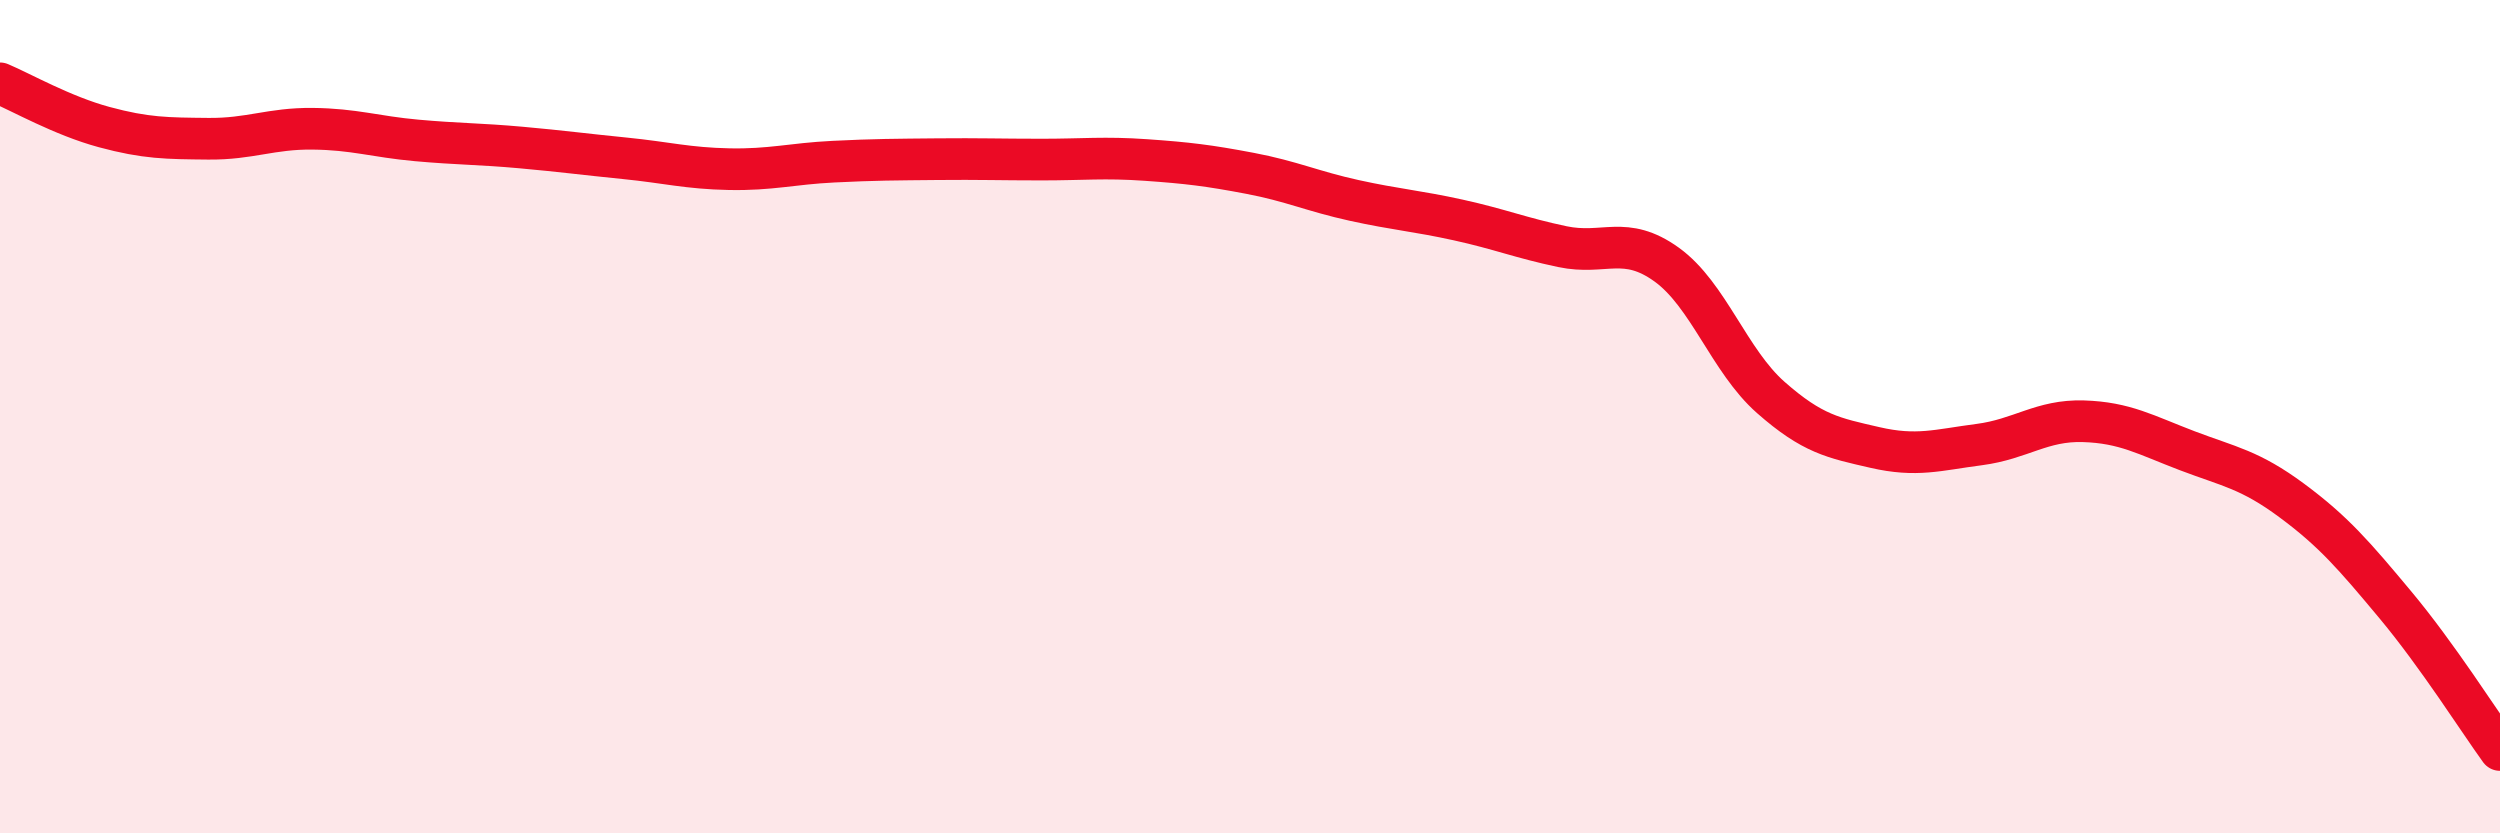 
    <svg width="60" height="20" viewBox="0 0 60 20" xmlns="http://www.w3.org/2000/svg">
      <path
        d="M 0,2 C 0.5,2.21 1.5,2.78 2.5,3.05 C 3.5,3.32 4,3.32 5,3.33 C 6,3.34 6.5,3.08 7.5,3.09 C 8.5,3.1 9,3.28 10,3.37 C 11,3.46 11.5,3.45 12.5,3.54 C 13.5,3.63 14,3.7 15,3.8 C 16,3.9 16.5,4.04 17.5,4.06 C 18.5,4.08 19,3.93 20,3.88 C 21,3.83 21.5,3.83 22.5,3.82 C 23.5,3.81 24,3.83 25,3.83 C 26,3.83 26.5,3.77 27.5,3.84 C 28.5,3.91 29,3.97 30,4.16 C 31,4.35 31.5,4.59 32.5,4.81 C 33.5,5.03 34,5.06 35,5.28 C 36,5.5 36.5,5.71 37.5,5.92 C 38.5,6.13 39,5.63 40,6.35 C 41,7.07 41.5,8.66 42.5,9.54 C 43.5,10.42 44,10.51 45,10.74 C 46,10.97 46.5,10.8 47.5,10.67 C 48.5,10.54 49,10.08 50,10.11 C 51,10.14 51.5,10.44 52.5,10.82 C 53.5,11.2 54,11.27 55,12.01 C 56,12.75 56.5,13.33 57.5,14.53 C 58.5,15.73 59.5,17.31 60,18L60 20L0 20Z"
        fill="#EB0A25"
        opacity="0.1"
        stroke-linecap="round"
        stroke-linejoin="round"
      />
      <path
        d="M 0,2 C 0.5,2.21 1.5,2.78 2.5,3.05 C 3.5,3.32 4,3.32 5,3.33 C 6,3.34 6.5,3.08 7.5,3.09 C 8.5,3.1 9,3.28 10,3.37 C 11,3.46 11.5,3.45 12.5,3.54 C 13.5,3.63 14,3.7 15,3.8 C 16,3.9 16.5,4.04 17.5,4.06 C 18.5,4.08 19,3.93 20,3.88 C 21,3.83 21.5,3.83 22.5,3.82 C 23.5,3.81 24,3.83 25,3.83 C 26,3.83 26.5,3.77 27.5,3.84 C 28.5,3.91 29,3.97 30,4.16 C 31,4.35 31.5,4.59 32.5,4.81 C 33.5,5.03 34,5.06 35,5.28 C 36,5.5 36.5,5.71 37.5,5.92 C 38.5,6.13 39,5.63 40,6.35 C 41,7.07 41.5,8.66 42.5,9.54 C 43.5,10.42 44,10.51 45,10.74 C 46,10.97 46.5,10.8 47.5,10.67 C 48.5,10.54 49,10.08 50,10.11 C 51,10.14 51.5,10.44 52.5,10.82 C 53.5,11.2 54,11.27 55,12.01 C 56,12.75 56.5,13.33 57.5,14.53 C 58.5,15.73 59.5,17.31 60,18"
        stroke="#EB0A25"
        stroke-width="1"
        fill="none"
        stroke-linecap="round"
        stroke-linejoin="round"
      />
    </svg>
  